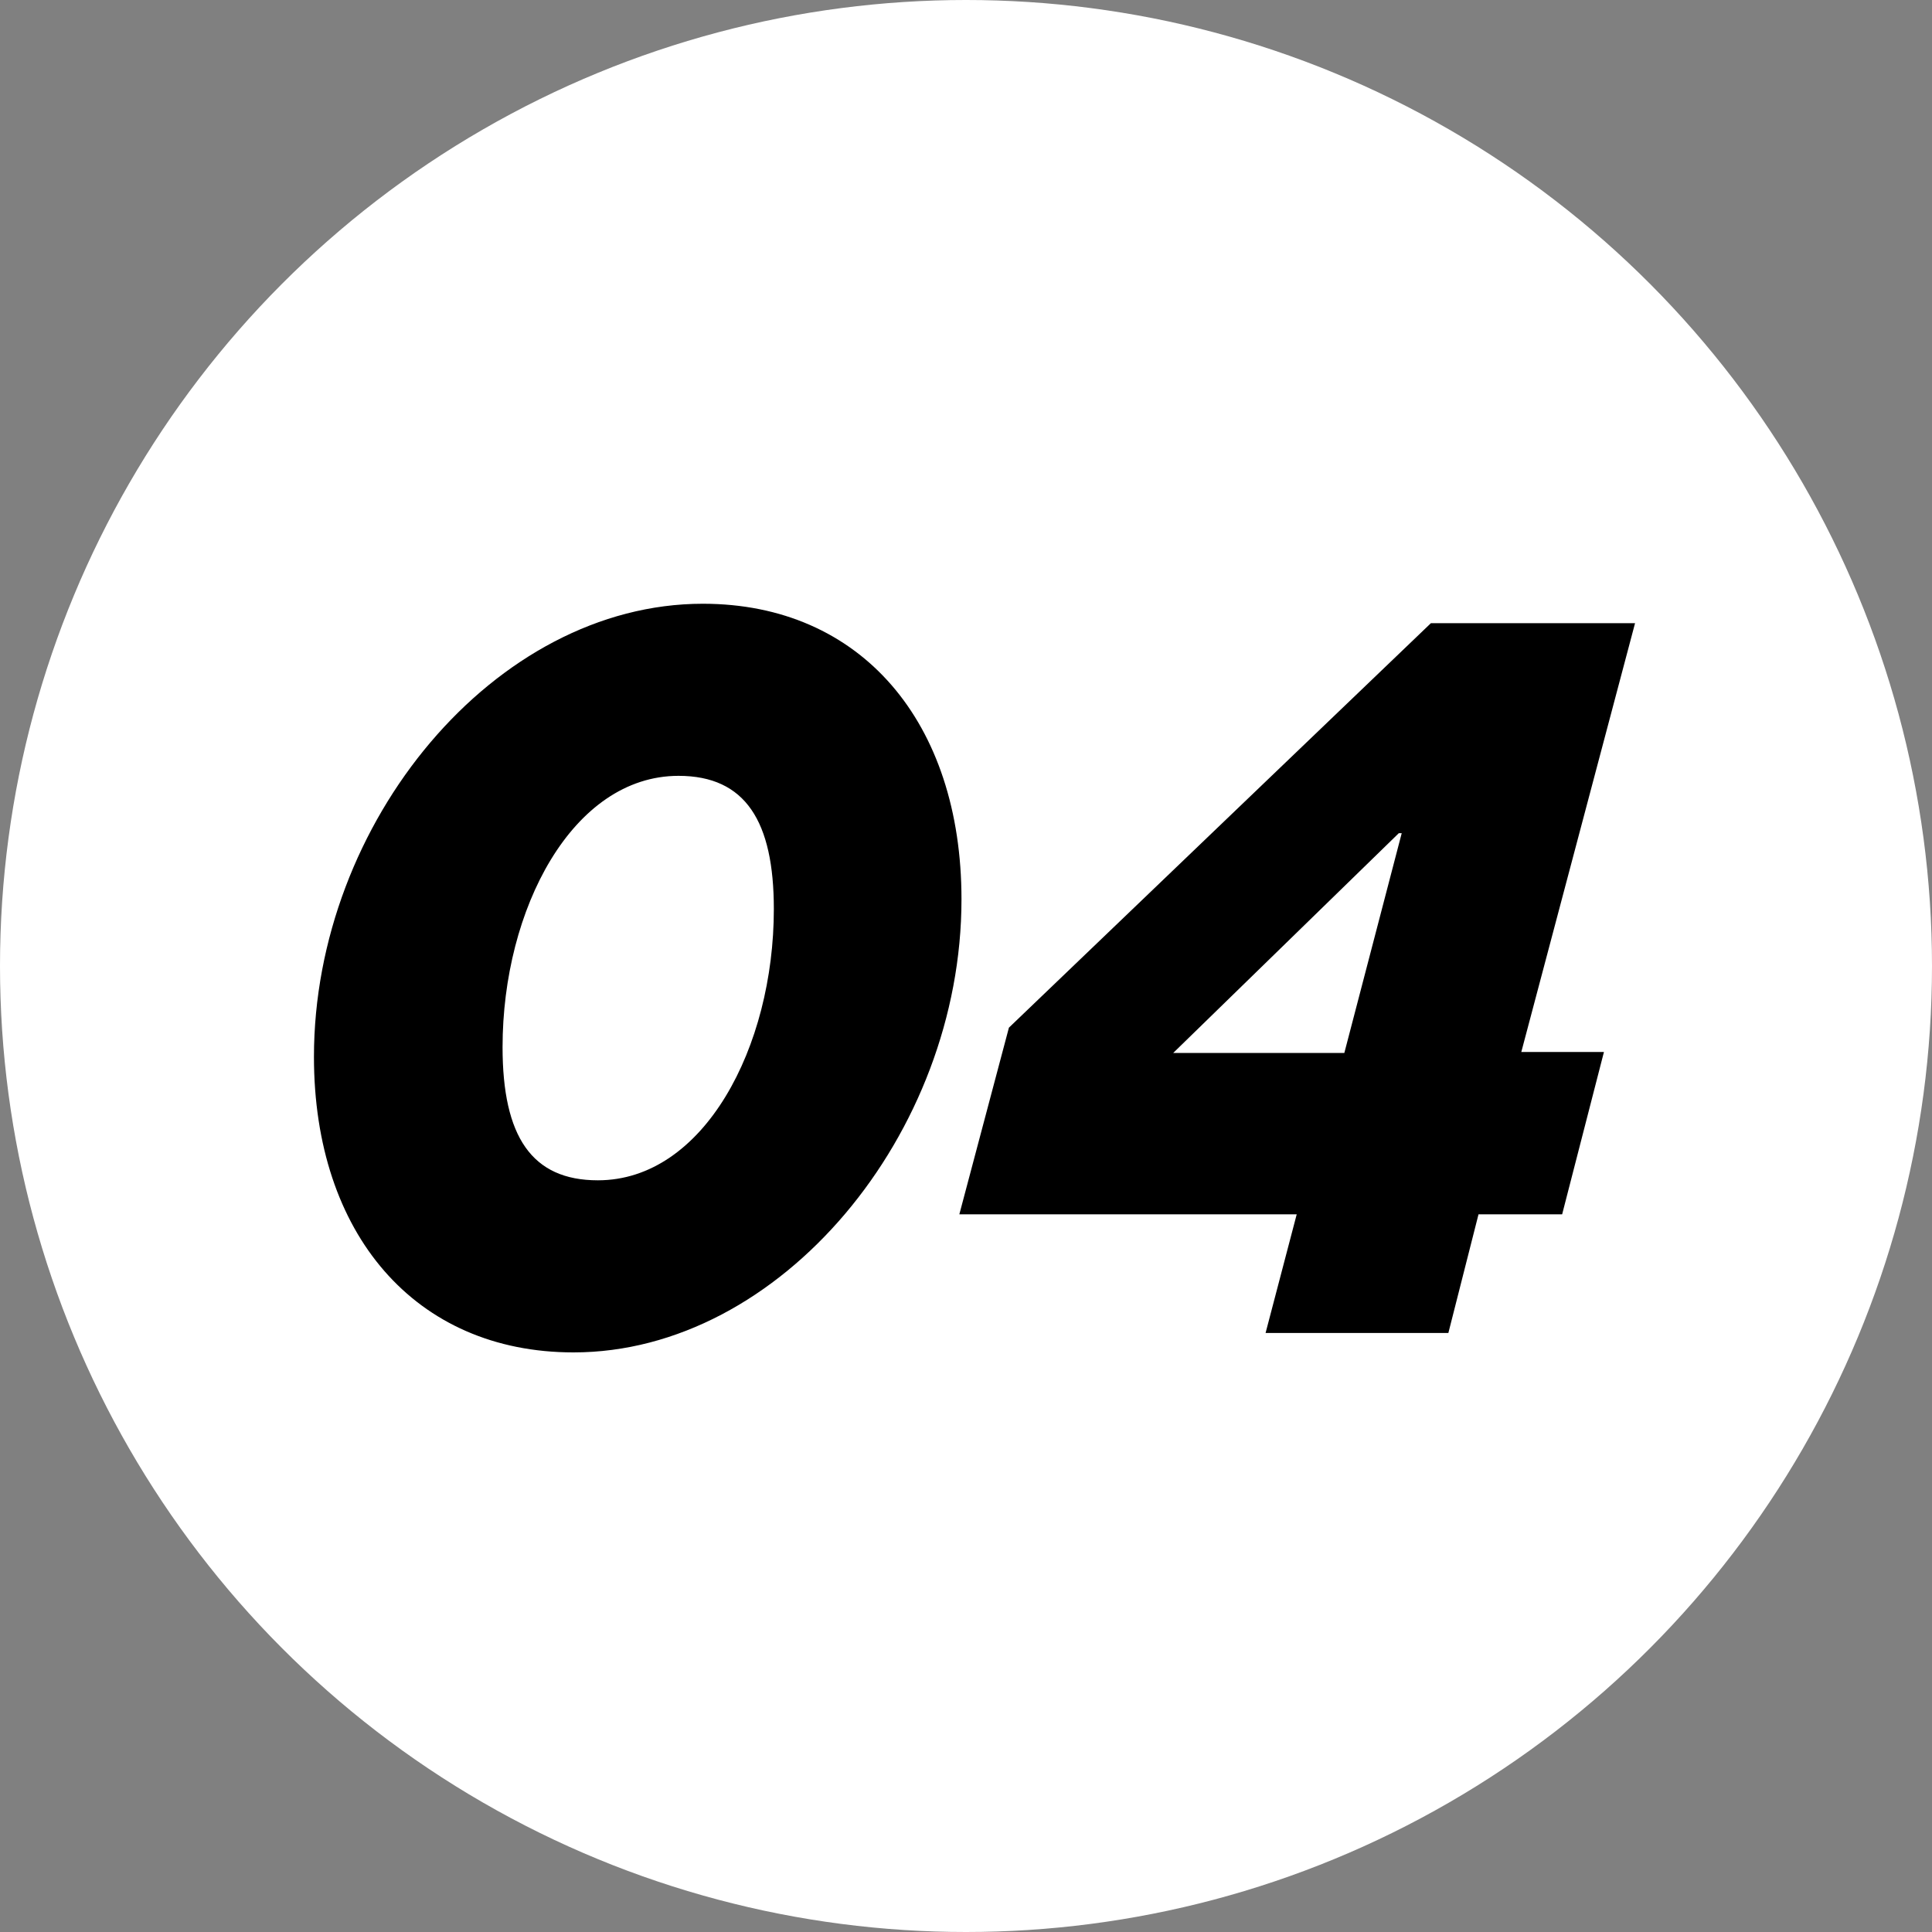 <svg xmlns="http://www.w3.org/2000/svg" fill="none" viewBox="0 0 80 80">
  <rect x="0" y="0" width="80" height="80" fill="#808080" stroke="none"/>
  <circle cx="40" cy="40" r="40" fill="#fff"/>
  <path fill="#000" d="M59.974 55.195H52.405L53.694 50.283H39.724L41.777 42.553 59.25 25.805H67.704L62.994 43.56H66.416L64.685 50.283H61.222L59.974 55.195ZM57.921 34.501 48.581 43.6H55.666L58.042 34.501H57.921ZM23.749 56C17.187 56 13 51.088 13 43.761 13 34.058 20.488 25 29.104 25 35.666 25 39.813 29.912 39.813 37.239 39.813 46.942 32.325 56 23.749 56ZM24.756 48.874C29.144 48.874 32.043 43.358 32.043 37.642 32.043 34.018 30.875 32.126 28.097 32.126 23.709 32.126 20.81 37.642 20.81 43.358 20.81 47.062 22.018 48.874 24.756 48.874Z"/>
</svg>
